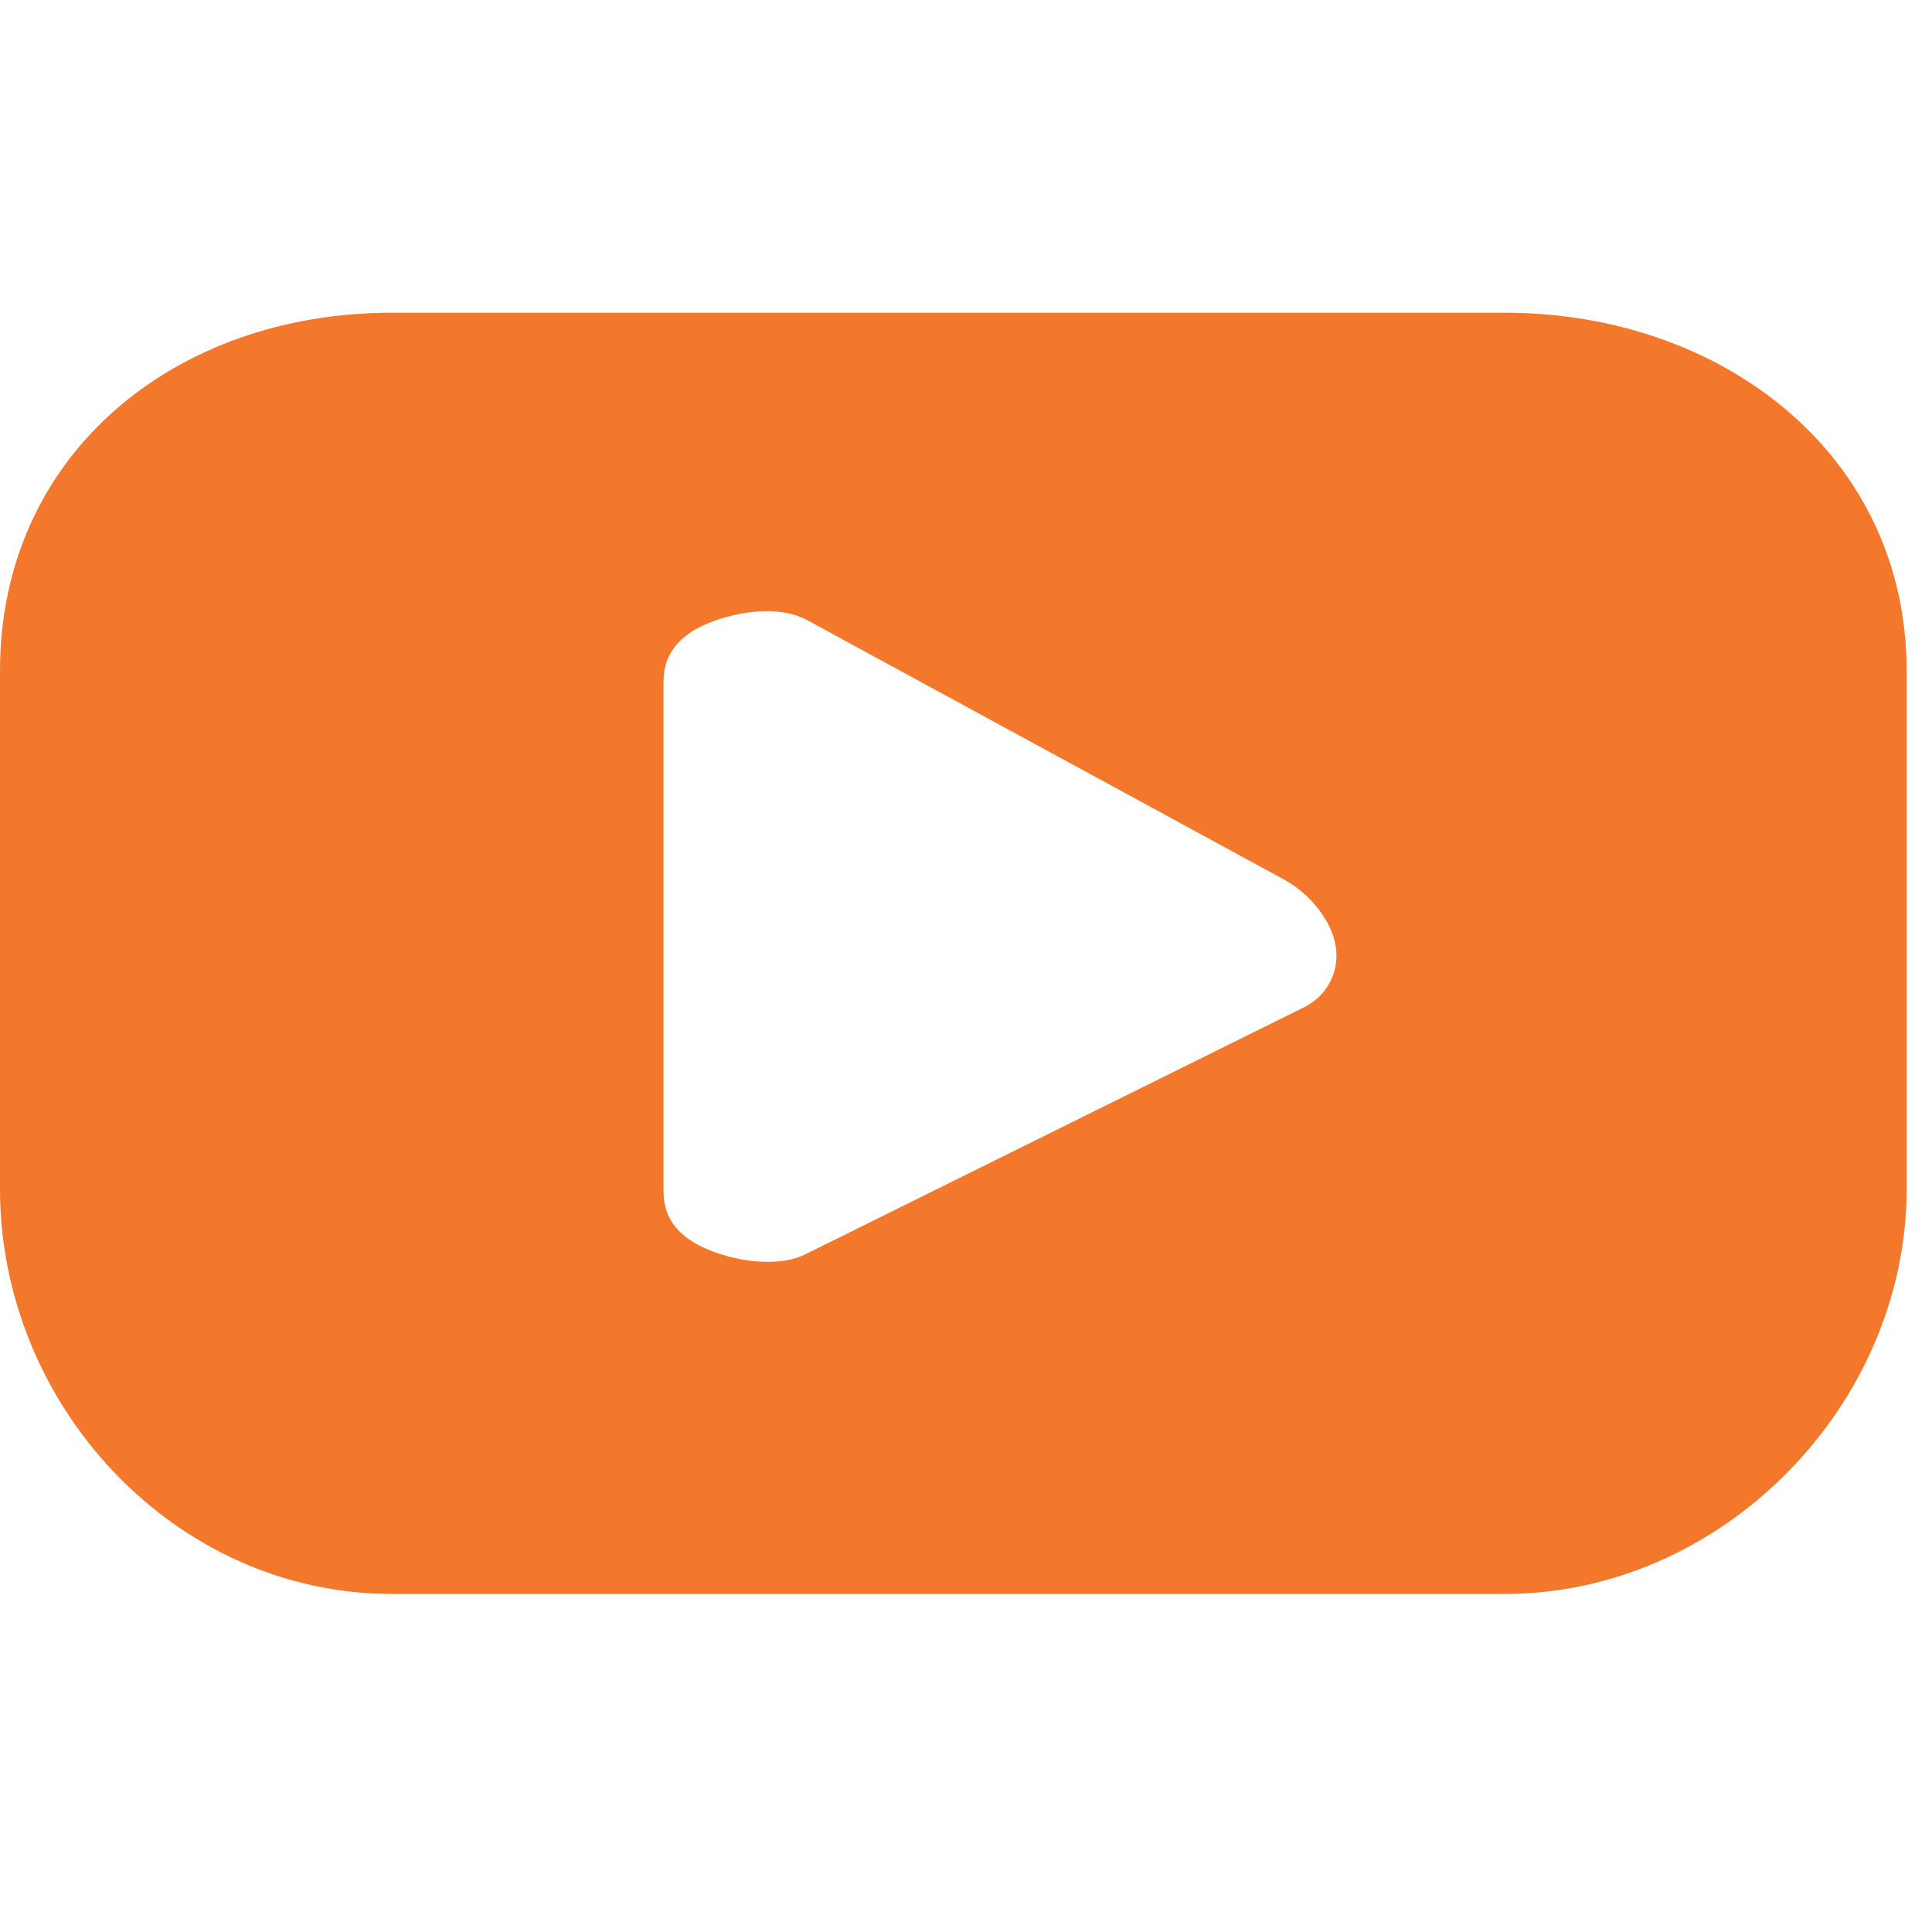 <?xml version="1.0" encoding="UTF-8"?>
<svg xmlns="http://www.w3.org/2000/svg" xmlns:xlink="http://www.w3.org/1999/xlink" width="50" zoomAndPan="magnify" viewBox="0 0 37.5 37.5" height="50" preserveAspectRatio="xMidYMid meet" version="1.2">
  <defs>
    <clipPath id="939edee849">
      <path d="M 0 37 L 4 37 L 4 37.008 L 0 37.008 Z M 0 37 "></path>
    </clipPath>
    <clipPath id="4a0608a924">
      <path d="M 1.797 35.172 L 3.703 46.859 L -10.91 49.238 L -12.812 37.551 Z M 1.797 35.172 "></path>
    </clipPath>
    <clipPath id="fc2d700301">
      <path d="M 1.797 35.172 L 3.105 43.207 L 0.914 43.562 L -0.395 35.527 Z M 1.797 35.172 "></path>
    </clipPath>
    <clipPath id="f2eeaf68eb">
      <path d="M 1.797 35.172 L 3.703 46.859 L -10.91 49.238 L -12.812 37.551 Z M 1.797 35.172 "></path>
    </clipPath>
    <clipPath id="f4e1c5362a">
      <path d="M 0 6.059 L 37.008 6.059 L 37.008 31 L 0 31 Z M 0 6.059 "></path>
    </clipPath>
  </defs>
  <g id="4626e83002">
    <g clip-rule="nonzero" clip-path="url(#939edee849)">
      <g clip-rule="nonzero" clip-path="url(#4a0608a924)">
        <g clip-rule="nonzero" clip-path="url(#fc2d700301)">
          <g clip-rule="nonzero" clip-path="url(#f2eeaf68eb)">
            <path style=" stroke:none;fill-rule:nonzero;fill:#000000;fill-opacity:1;" d="M -6.234 41.363 C -6.227 41.352 -6.223 41.336 -6.215 41.324 C -6.27 41.293 -6.324 41.262 -6.379 41.23 C -6.387 41.246 -6.395 41.258 -6.402 41.27 C -6.348 41.301 -6.289 41.332 -6.234 41.363 Z M -2.133 44.605 C -2.125 44.59 -2.117 44.578 -2.105 44.562 C -2.152 44.531 -2.199 44.5 -2.246 44.469 C -2.254 44.484 -2.266 44.5 -2.273 44.512 C -2.227 44.543 -2.18 44.574 -2.133 44.605 Z M -2.641 44.312 C -2.633 44.297 -2.625 44.281 -2.613 44.266 C -2.668 44.234 -2.719 44.203 -2.77 44.172 C -2.781 44.188 -2.789 44.203 -2.801 44.219 C -2.746 44.25 -2.695 44.281 -2.641 44.312 Z M -3.055 44.066 C -3.039 44.047 -3.027 44.027 -3.012 44.008 C -3.082 43.969 -3.156 43.93 -3.227 43.887 C -3.234 43.902 -3.246 43.922 -3.254 43.938 C -3.188 43.98 -3.121 44.023 -3.055 44.066 Z M -0.336 38.785 C -0.328 38.805 -0.32 38.824 -0.312 38.844 C -0.266 38.824 -0.215 38.805 -0.168 38.781 C -0.176 38.766 -0.18 38.746 -0.188 38.73 C -0.238 38.75 -0.289 38.766 -0.336 38.785 Z M -7.309 40.758 C -7.219 40.91 -7.109 40.996 -6.867 40.938 C -7.062 40.859 -7.188 40.809 -7.309 40.758 Z M 0.117 44.312 C 0.105 44.332 0.094 44.352 0.082 44.371 C 0.227 44.445 0.371 44.52 0.52 44.594 C 0.531 44.562 0.543 44.531 0.559 44.504 C 0.41 44.438 0.266 44.375 0.117 44.312 Z M -6.512 40.738 C -6.5 40.711 -6.492 40.688 -6.484 40.66 C -6.684 40.527 -6.891 40.422 -7.148 40.418 C -6.938 40.523 -6.723 40.629 -6.512 40.738 Z M -1.129 40.66 C -1.785 40.91 -2.406 41.207 -2.891 41.734 C -2.305 41.375 -1.719 41.02 -1.129 40.66 Z M -7.328 43.504 C -7.309 43.531 -7.293 43.555 -7.273 43.582 C -6.809 43.289 -6.344 43 -5.875 42.703 C -6.008 42.508 -6.145 42.582 -6.238 42.652 C -6.609 42.926 -6.965 43.219 -7.328 43.504 Z M -4.66 40.91 C -4.312 40.871 -4.117 40.605 -3.863 40.453 C -3.594 40.293 -3.344 40.105 -3.086 39.934 C -2.816 39.75 -2.551 39.566 -2.281 39.387 C -2.039 39.223 -1.793 39.062 -1.547 38.902 C -2.34 39.145 -4.469 40.547 -4.66 40.91 Z M -7.223 44.27 C -7.164 44.25 -7.094 44.242 -7.043 44.207 C -6.52 43.828 -6 43.445 -5.48 43.059 C -5.449 43.039 -5.434 43 -5.41 42.969 C -5.426 42.949 -5.441 42.93 -5.461 42.91 C -5.574 42.988 -5.688 43.062 -5.797 43.141 C -5.922 43.234 -6.043 43.324 -6.164 43.422 C -6.516 43.707 -6.863 43.992 -7.211 44.277 C -7.73 44.559 -8.16 44.945 -8.59 45.344 C -8.242 45.129 -7.918 44.883 -7.602 44.629 C -7.465 44.52 -7.348 44.391 -7.223 44.27 Z M 0.391 45.797 C 0.469 45.871 0.543 45.941 0.621 46.016 C 0.637 45.988 0.652 45.961 0.672 45.93 C 0.574 45.891 0.48 45.848 0.383 45.809 C 0.215 45.684 0.047 45.562 -0.125 45.438 C 0.008 45.621 0.145 45.801 0.391 45.797 Z M -3.133 43.051 C -2.996 43.16 -2.867 43.285 -2.723 43.379 C -1.469 44.176 -0.211 44.961 1.031 45.766 C 1.438 46.023 1.812 46.328 2.195 46.621 C 2.289 46.695 2.359 46.801 2.434 46.887 C 2.297 47.082 2.18 47.008 2.074 46.93 C 1.883 46.793 1.703 46.645 1.512 46.508 C 1.402 46.426 1.289 46.352 1.156 46.301 C 1.285 46.617 1.734 46.676 1.789 47.168 C -0.434 45.703 -2.699 44.48 -4.969 43.168 C -5.777 43.754 -6.574 44.332 -7.371 44.91 C -7.688 45.137 -7.977 45.406 -8.312 45.602 C -8.766 45.867 -9.254 46.082 -9.727 46.316 C -9.812 46.141 -9.812 46.141 -9.352 45.637 C -9.512 45.598 -9.738 45.594 -9.574 45.332 C -9.926 45.395 -10.113 45.77 -10.57 45.738 C -10.418 45.5 -10.312 45.332 -10.203 45.164 C -10.219 45.148 -10.234 45.133 -10.25 45.117 C -10.383 45.176 -10.512 45.234 -10.703 45.324 C -10.676 45.203 -10.68 45.117 -10.641 45.082 C -10.543 45 -10.426 44.938 -10.312 44.879 C -9.145 44.234 -8.137 43.371 -7.113 42.531 C -6.984 42.422 -6.855 42.316 -6.68 42.172 C -6.852 42.078 -6.992 42 -7.137 41.926 C -8.32 41.309 -9.508 40.691 -10.691 40.066 C -11.254 39.77 -11.805 39.453 -12.359 39.141 C -12.441 39.094 -12.504 39.008 -12.586 38.93 C -12.355 38.68 -12.164 38.973 -11.918 38.922 C -12.141 38.672 -12.605 38.688 -12.602 38.223 C -12.418 38.277 -12.262 38.324 -12.102 38.375 C -12.121 38.23 -12.137 38.098 -12.152 37.949 C -12.262 37.836 -12.535 37.848 -12.543 37.504 C -12.316 37.609 -12.148 37.691 -11.977 37.77 C -11.832 37.836 -11.711 37.883 -11.52 37.84 C -11.305 37.793 -11.035 37.895 -10.812 37.988 C -10.23 38.238 -9.656 38.516 -9.082 38.785 C -8.016 39.285 -6.949 39.789 -5.883 40.293 C -5.637 40.41 -5.391 40.527 -5.152 40.66 C -4.98 40.758 -4.852 40.734 -4.691 40.625 C -4.043 40.172 -3.395 39.715 -2.723 39.301 C -2.172 38.961 -1.59 38.672 -1.02 38.367 C -0.836 38.27 -0.648 38.246 -0.488 38.414 C -0.312 38.332 -0.137 38.277 0.012 38.176 C 0.301 37.98 0.543 38.016 0.773 38.27 C 0.824 38.523 0.539 38.457 0.445 38.609 C 0.477 38.676 0.508 38.754 0.559 38.867 C 0.027 39.152 -0.5 39.438 -1.023 39.719 C -1.012 39.746 -1 39.773 -0.988 39.801 C -0.922 39.781 -0.848 39.777 -0.789 39.746 C -0.504 39.598 -0.223 39.43 0.07 39.289 C 0.203 39.227 0.367 39.23 0.508 39.176 C 0.73 39.082 0.949 38.977 1.164 38.859 C 1.297 38.785 1.418 38.68 1.621 38.812 C 1.449 39.043 1.18 39.07 0.969 39.195 C 0.746 39.328 0.512 39.441 0.281 39.562 C 0.055 39.684 -0.168 39.809 -0.359 40 C -0.152 39.906 0.051 39.805 0.262 39.719 C 0.457 39.633 0.641 39.441 0.941 39.66 C 0.305 40.055 -0.324 40.375 -0.93 40.734 C -1.527 41.094 -2.129 41.453 -2.789 41.848 C -2.598 41.969 -2.461 42.062 -2.316 42.141 C -0.609 43.055 1.062 44.031 2.676 45.105 C 2.957 45.293 3.195 45.539 3.445 45.766 C 3.492 45.812 3.512 45.891 3.559 45.988 C 3.184 46.047 2.992 45.699 2.684 45.688 C 2.52 45.875 2.488 46.09 2.609 46.352 C 2.512 46.344 2.457 46.355 2.422 46.332 C 1.988 46.047 1.57 45.742 1.129 45.469 C 0.621 45.152 0.102 44.859 -0.418 44.562 C -1.277 44.074 -2.137 43.59 -2.996 43.102 C -3.039 43.078 -3.094 43.074 -3.141 43.062 C -3.207 43.016 -3.273 42.969 -3.34 42.926 C -3.352 42.949 -3.363 42.969 -3.375 42.992 C -3.293 43.012 -3.215 43.031 -3.133 43.051 "></path>
          </g>
        </g>
      </g>
    </g>
    <g clip-rule="nonzero" clip-path="url(#f4e1c5362a)">
      <path style=" stroke:none;fill-rule:nonzero;fill:#f3782b;fill-opacity:1;" d="M 12.879 13.258 C 12.879 13.016 12.91 12.559 13.488 12.223 C 14.004 11.922 15.039 11.688 15.672 12.039 L 24.957 17.09 C 25.434 17.363 25.945 17.941 25.941 18.562 C 25.934 18.969 25.715 19.332 25.352 19.531 L 25.328 19.543 L 15.652 24.336 C 15.434 24.449 15.184 24.492 14.906 24.492 C 14.359 24.492 13.801 24.316 13.469 24.117 C 12.906 23.781 12.879 23.336 12.879 23.098 Z M 7.602 30.938 L 29.211 30.938 C 33.418 30.938 37.008 27.285 37.008 23.078 L 37.008 13.023 C 37.008 8.816 33.418 6.07 29.211 6.07 L 7.602 6.07 C 3.395 6.07 0 8.816 0 13.023 L 0 23.078 C 0 27.285 3.395 30.938 7.602 30.938 "></path>
    </g>
  </g>
</svg>
